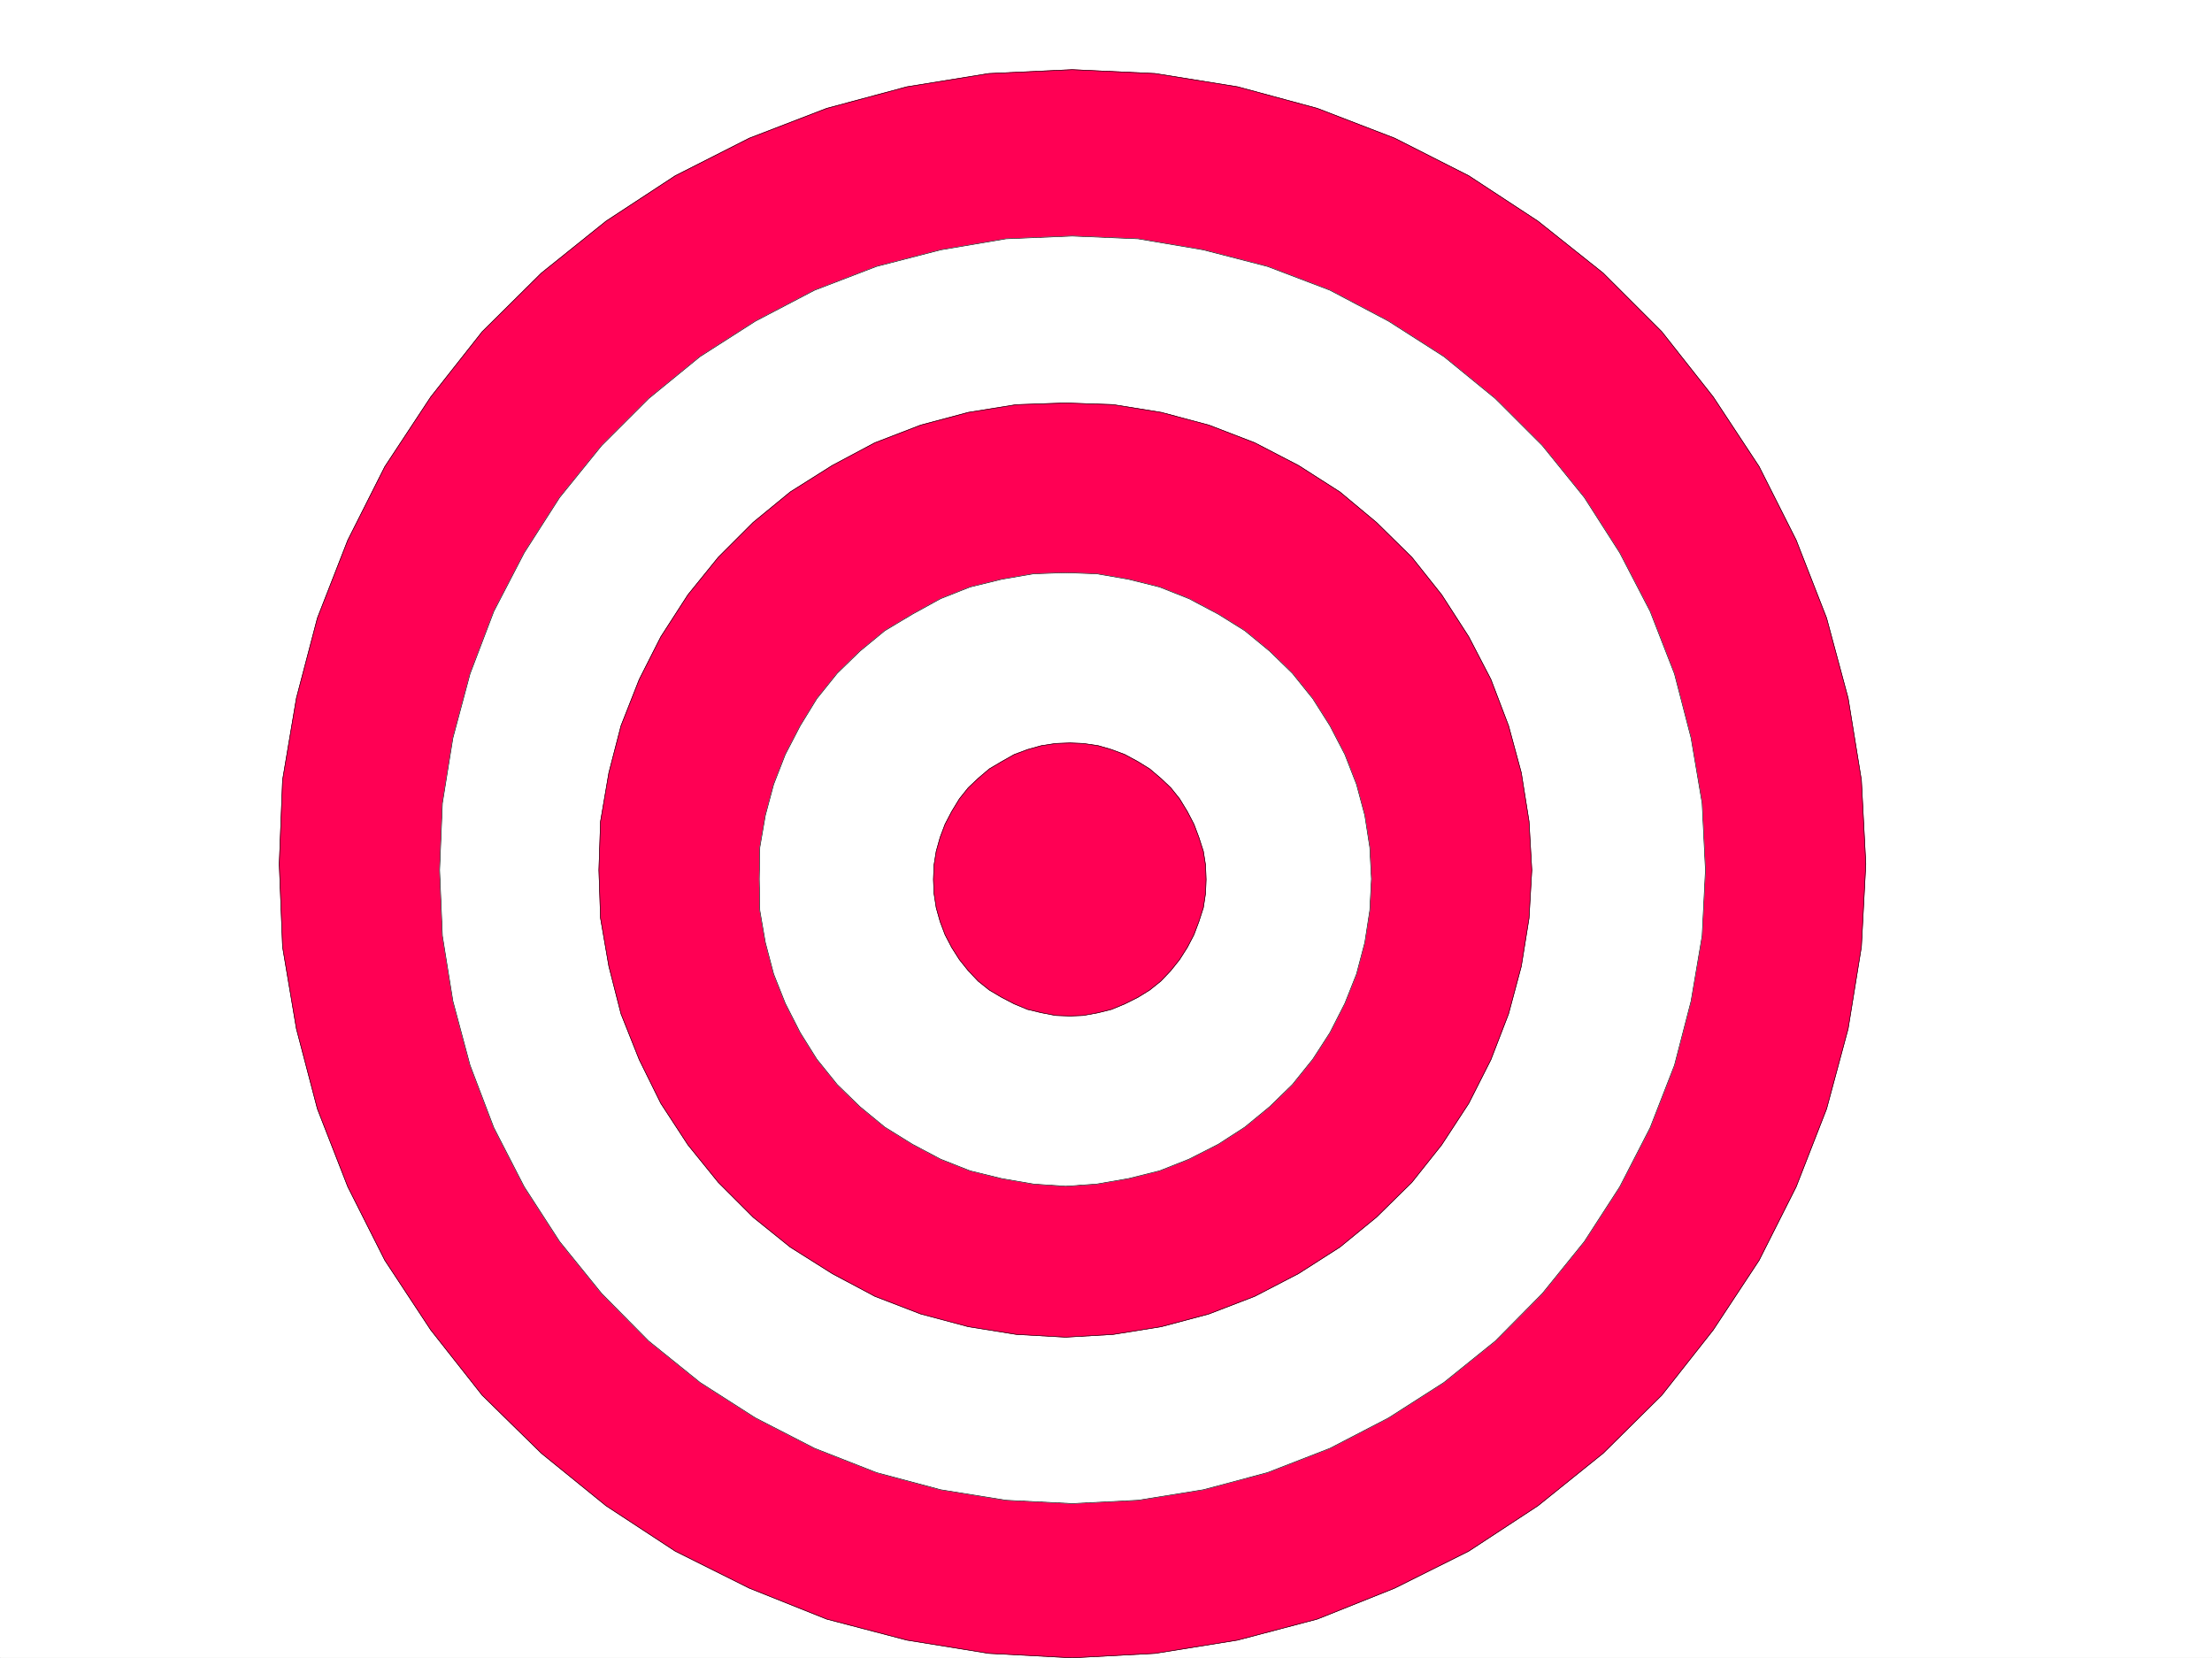 <svg xmlns="http://www.w3.org/2000/svg" width="2997.016" height="2246.668"><rect width="100%" height="100%" fill="#333333" stroke="none"/><defs><clipPath id="a"><path d="M0 0h2997v2244.137H0Zm0 0"/></clipPath><clipPath id="b"><path d="M378 92h2150v2152.137H378Zm0 0"/></clipPath><clipPath id="c"><path d="M377 91h2152v2153.137H377Zm0 0"/></clipPath></defs><path fill="#fff" d="M0 2246.297h2997.016V0H0Zm0 0"/><g clip-path="url(#a)" transform="translate(0 2.16)"><path fill="#fff" fill-rule="evenodd" stroke="#fff" stroke-linecap="square" stroke-linejoin="bevel" stroke-miterlimit="10" stroke-width=".743" d="M.742 2244.137h2995.531V-2.16H.743Zm0 0"/></g><g clip-path="url(#b)" transform="translate(0 2.16)"><path fill="#ff0054" fill-rule="evenodd" d="m1452.8 92.227 112.372 5.242 111.672 17.984 107.875 29.207 104.906 40.43 100.41 50.95 93.645 61.425 88.402 70.379 79.414 79.41 69.676 88.367 62.207 94.387 50.207 99.629 41.21 105.61 29.208 108.577 17.984 110.89 5.985 113.817-5.985 112.375-17.984 110.848-29.207 108.621-41.211 105.61-50.207 99.585-62.207 94.39-69.676 88.403-79.414 78.633-88.402 71.16-93.645 61.426-100.41 50.164-104.906 41.957-107.875 28.465-111.672 17.984-112.371 5.985-113.117-5.985-110.926-17.984-108.621-28.465-104.906-41.957-100.407-50.164-93.644-61.426-87.664-71.16-80.157-78.633-69.675-88.402-62.207-94.39-50.204-99.587-41.21-105.609-28.465-108.621-18.73-110.848-4.497-112.375 4.496-113.816 18.73-110.89 28.466-108.579 41.21-105.61 50.204-99.628 62.207-94.387 69.675-88.367 80.157-79.41 87.664-70.38 93.644-61.425 100.407-50.95 104.906-40.429 108.62-29.207 110.927-17.984zm0 0"/></g><g clip-path="url(#c)" transform="translate(0 2.16)"><path fill="none" stroke="#ff0054" stroke-linecap="square" stroke-linejoin="bevel" stroke-miterlimit="10" stroke-width=".743" d="m1452.8 92.227 112.372 5.242 111.672 17.984 107.875 29.207 104.906 40.43 100.41 50.95 93.645 61.425 88.402 70.379 79.414 79.41 69.676 88.367 62.207 94.387 50.207 99.629 41.21 105.61 29.208 108.577 17.984 110.89 5.985 113.817-5.985 112.375-17.984 110.848-29.207 108.621-41.211 105.61-50.207 99.585-62.207 94.391-69.676 88.402-79.414 78.633-88.402 71.16-93.645 61.426-100.41 50.164-104.906 41.957-107.875 28.465-111.672 17.984-112.371 5.985-113.117-5.985-110.926-17.984-108.621-28.465-104.907-41.957-100.406-50.164-93.644-61.426-87.664-71.16-80.157-78.633-69.675-88.402-62.207-94.39-50.204-99.587-41.21-105.609-28.465-108.621-18.73-110.848-4.497-112.375 4.496-113.816 18.73-110.89 28.466-108.579 41.21-105.61 50.204-99.628 62.207-94.387 69.675-88.367 80.157-79.41 87.664-70.38 93.644-61.425 100.406-50.95 104.907-40.429 108.62-29.207 110.927-17.984zm0 0"/></g><path fill="none" stroke="#000" stroke-linecap="square" stroke-linejoin="bevel" stroke-miterlimit="10" stroke-width=".743" d="m1452.8 94.387 112.372 5.242 111.672 17.984 107.875 29.207 104.906 40.43 100.41 50.95 93.645 61.425 88.402 70.379 79.414 79.41 69.676 88.367 62.207 94.387 50.207 99.629 41.21 105.61 29.208 108.577 17.984 110.891 5.985 113.816-5.985 112.375-17.984 110.848-29.207 108.621-41.211 105.61-50.207 99.586-62.207 94.39-69.676 88.402-79.414 78.633-88.402 71.16-93.645 61.426-100.41 50.164-104.906 41.957-107.875 28.465-111.672 17.985-112.371 5.984-113.117-5.985-110.926-17.984-108.621-28.465-104.906-41.957-100.407-50.164-93.644-61.426-87.664-71.16-80.157-78.633-69.675-88.402-62.207-94.39-50.204-99.586-41.21-105.61-28.465-108.62-18.73-110.849-4.497-112.375 4.496-113.816 18.73-110.89 28.466-108.579 41.21-105.61 50.204-99.628 62.207-94.387 69.675-88.367 80.157-79.41 87.664-70.379 93.644-61.426 100.407-50.949 104.906-40.43 108.62-29.207 110.927-17.984zm0 0"/><path fill="#fff" fill-rule="evenodd" stroke="#fff" stroke-linecap="square" stroke-linejoin="bevel" stroke-miterlimit="10" stroke-width=".743" d="m1452.8 319.84 89.15 3.75 88.44 14.976 86.883 22.446 84.688 32.218 79.414 41.954 74.914 47.937 69.676 56.93 63.695 63.652 56.969 70.422L2194.566 749l41.211 79.41 32.961 84.652 22.485 86.883 14.972 88.364 4.496 90.632-4.496 89.149-14.972 88.367-22.485 86.879-32.96 84.652-41.212 80.156-47.937 74.133-56.969 70.418-63.695 64.399-69.676 56.187-74.914 47.938-79.414 41.21-84.688 32.923-86.882 23.226-88.442 14.23-89.148 4.497-89.89-4.496-88.446-14.23-86.88-23.227-83.948-32.922-80.156-41.211-74.915-47.938-69.675-56.187-63.696-64.399-56.968-70.418-47.938-74.133-41.21-80.156-32.22-84.652-23.222-86.879-14.235-88.367-3.754-89.149 3.754-90.632 14.235-88.364 23.222-86.883 32.22-84.652 41.21-79.41 47.938-74.875 56.968-70.422 63.696-63.652 69.675-56.93 74.914-47.937 80.157-41.954 83.949-32.218 86.879-22.446 88.445-14.976zm0 0"/><path fill="none" stroke="#000" stroke-linecap="square" stroke-linejoin="bevel" stroke-miterlimit="10" stroke-width=".743" d="m1452.8 319.84 89.15 3.75 88.44 14.976 86.883 22.446 84.688 32.218 79.414 41.954 74.914 47.937 69.676 56.93 63.695 63.652 56.969 70.422L2194.566 749l41.211 79.41 32.961 84.652 22.485 86.883 14.972 88.364 4.496 90.632-4.496 89.149-14.972 88.367-22.485 86.879-32.96 84.652-41.212 80.156-47.937 74.133-56.969 70.418-63.695 64.399-69.676 56.187-74.914 47.938-79.414 41.21-84.688 32.923-86.882 23.226-88.442 14.23-89.148 4.497-89.89-4.496-88.446-14.23-86.88-23.227-83.948-32.922-80.156-41.211-74.915-47.938-69.675-56.187-63.696-64.399-56.968-70.418-47.938-74.133-41.21-80.156-32.22-84.652-23.222-86.879-14.235-88.367-3.754-89.149 3.754-90.632 14.235-88.364 23.222-86.883 32.22-84.652 41.21-79.41 47.938-74.875 56.968-70.422 63.696-63.652 69.675-56.93 74.914-47.937 80.157-41.954 83.949-32.218 86.879-22.446 88.445-14.976zm0 0"/><path fill="#ff0054" fill-rule="evenodd" stroke="#ff0054" stroke-linecap="square" stroke-linejoin="bevel" stroke-miterlimit="10" stroke-width=".743" d="m1443.805 546.031 64.437 2.23 65.18 10.516 64.437 17.203 62.207 23.97 59.2 30.734 56.187 35.933 49.422 41.211 47.977 47.192 40.468 50.91 36.715 56.93 29.95 57.671 23.968 62.91 17.242 63.696 10.48 65.882 3.755 65.922-3.754 65.184-10.48 65.137-17.243 64.437-23.969 62.172-29.949 59.156-36.715 56.188-40.468 50.906-47.977 47.195-49.422 40.47-56.187 35.933-59.2 30.73-62.207 23.969-64.437 17.203-65.18 10.48-64.437 3.755-66.664-3.754-65.18-10.48-64.438-17.204-62.207-23.969-57.671-30.73-56.97-35.934-50.202-40.469-47.196-47.195-41.21-50.906-36.715-56.188-29.207-59.156-24.75-62.172-16.461-64.437-11.262-65.137-2.23-65.184 2.23-65.922 11.262-65.882 16.46-63.696 24.75-62.91 29.208-57.672 36.714-56.93 41.211-50.91 47.196-47.19 50.203-41.212 56.969-35.933 57.671-30.735 62.207-23.969 64.438-17.203 65.18-10.515zm0 0"/><path fill="none" stroke="#000" stroke-linecap="square" stroke-linejoin="bevel" stroke-miterlimit="10" stroke-width=".743" d="m1443.805 546.031 64.437 2.23 65.18 10.516 64.437 17.203 62.207 23.97 59.2 30.734 56.187 35.933 49.422 41.211 47.977 47.192 40.468 50.91 36.715 56.93 29.95 57.671 23.968 62.91 17.242 63.696 10.48 65.882 3.755 65.922-3.754 65.184-10.48 65.137-17.243 64.437-23.969 62.172-29.949 59.156-36.715 56.188-40.468 50.906-47.977 47.195-49.422 40.47-56.187 35.933-59.2 30.73-62.207 23.969-64.437 17.203-65.18 10.48-64.437 3.755-66.664-3.754-65.18-10.48-64.438-17.204-62.207-23.969-57.671-30.73-56.97-35.934-50.202-40.469-47.196-47.195-41.21-50.906-36.715-56.188-29.207-59.156-24.75-62.172-16.461-64.437-11.262-65.137-2.23-65.184 2.23-65.922 11.262-65.882 16.46-63.696 24.75-62.91 29.208-57.672 36.714-56.93 41.211-50.91 47.196-47.19 50.203-41.212 56.969-35.933 57.671-30.735 62.207-23.969 64.438-17.203 65.18-10.515zm0 0"/><path fill="#fff" fill-rule="evenodd" stroke="#fff" stroke-linecap="square" stroke-linejoin="bevel" stroke-miterlimit="10" stroke-width=".743" d="m1443.805 775.98 41.957 1.485 43.476 7.508 41.957 10.476 39.688 15.719 39.723 20.996 35.972 22.445 33.703 27.723 30.735 29.95 27.722 34.484 23.223 36.675 20.215 38.946 15.758 40.469 11.222 41.953 6.766 43.441 2.226 42.695-2.226 42.66-6.766 43.48-11.222 42.657-15.758 39.727-20.215 39.687-23.223 35.969-27.722 34.45-30.735 29.948-33.703 27.723-35.972 23.227-39.723 20.215-39.688 15.718-41.957 10.477-43.476 7.508-41.957 2.972-43.438-2.972-43.48-7.508-42.696-10.477-39.726-15.718-38.2-20.215-37.46-23.227-33.703-27.723-30.73-29.949-27.724-34.449-22.484-35.969-20.215-39.687-15.758-39.727-11.218-42.656-7.508-43.48-.742-42.66.742-42.696 7.508-43.441 11.218-41.953 15.758-40.47 20.215-38.945 22.484-36.675 27.723-34.485 30.73-29.949 33.704-27.723 37.46-22.445 38.2-20.996 39.726-15.719 42.696-10.476 43.48-7.508zm0 0"/><path fill="none" stroke="#000" stroke-linecap="square" stroke-linejoin="bevel" stroke-miterlimit="10" stroke-width=".743" d="m1443.805 775.98 41.957 1.485 43.476 7.508 41.957 10.476 39.688 15.719 39.723 20.996 35.972 22.445 33.703 27.723 30.735 29.95 27.722 34.484 23.223 36.675 20.215 38.946 15.758 40.469 11.222 41.953 6.766 43.441 2.226 42.695-2.226 42.66-6.766 43.48-11.222 42.657-15.758 39.727-20.215 39.687-23.223 35.969-27.722 34.45-30.735 29.948-33.703 27.723-35.972 23.227-39.723 20.215-39.688 15.718-41.957 10.477-43.476 7.508-41.957 2.972-43.438-2.972-43.48-7.508-42.696-10.477-39.726-15.718-38.2-20.215-37.46-23.227-33.703-27.723-30.73-29.949-27.724-34.449-22.484-35.969-20.215-39.687-15.758-39.727-11.218-42.656-7.508-43.48-.742-42.66.742-42.696 7.508-43.441 11.218-41.953 15.758-40.47 20.215-38.945 22.484-36.675 27.723-34.485 30.73-29.949 33.704-27.723 37.46-22.445 38.2-20.996 39.726-15.719 42.696-10.476 43.48-7.508zm0 0"/><path fill="#ff0054" fill-rule="evenodd" stroke="#ff0054" stroke-linecap="square" stroke-linejoin="bevel" stroke-miterlimit="10" stroke-width=".743" d="m1449.79 1006.668 17.983.742 20.254 3.012 17.989 5.238 17.984 6.727 17.95 9.734 15.753 9.738 14.977 12.747 13.488 12.746 12.004 14.976 10.48 17.203 8.992 17.242 6.727 17.989 6.02 18.726 2.972 18.73.742 19.473-.742 18.727-2.972 19.473-6.02 18.73-6.727 17.945-8.992 17.243-10.48 16.46-12.004 15.016-13.488 14.192-14.977 12.003-15.754 9.739-17.949 8.992-17.984 7.469-17.989 4.496-20.254 3.754-17.984.742-19.473-.742-19.472-3.754-18.727-4.496-17.988-7.469-17.242-8.992-16.461-9.739-15.016-12.003-13.45-14.192-12.003-15.016-10.476-16.46-8.997-17.243-6.761-17.945-5.242-18.73-3.008-19.473-.742-18.727.742-19.472 3.008-18.73 5.242-18.727 6.761-17.989 8.997-17.242 10.476-17.203 12.004-14.976 13.45-12.746 15.015-12.747 16.46-9.738 17.243-9.734 17.988-6.727 18.727-5.238 19.472-3.012zm0 0"/><path fill="none" stroke="#000" stroke-linecap="square" stroke-linejoin="bevel" stroke-miterlimit="10" stroke-width=".743" d="m1449.79 1006.668 17.983.742 20.254 3.012 17.989 5.238 17.984 6.727 17.95 9.734 15.753 9.738 14.977 12.747 13.488 12.746 12.004 14.976 10.48 17.203 8.992 17.242 6.727 17.989 6.02 18.726 2.972 18.73.742 19.473-.742 18.727-2.972 19.473-6.02 18.73-6.727 17.945-8.992 17.243-10.48 16.46-12.004 15.016-13.488 14.192-14.977 12.003-15.754 9.739-17.949 8.992-17.984 7.469-17.989 4.496-20.254 3.754-17.984.742-19.473-.742-19.472-3.754-18.727-4.496-17.988-7.469-17.242-8.992-16.461-9.739-15.016-12.003-13.45-14.192-12.003-15.016-10.476-16.46-8.997-17.243-6.761-17.945-5.242-18.73-3.008-19.473-.742-18.727.742-19.472 3.008-18.73 5.242-18.727 6.761-17.989 8.997-17.242 10.476-17.203 12.004-14.976 13.45-12.746 15.015-12.747 16.46-9.738 17.243-9.734 17.988-6.727 18.727-5.238 19.472-3.012zm0 0"/></svg>
